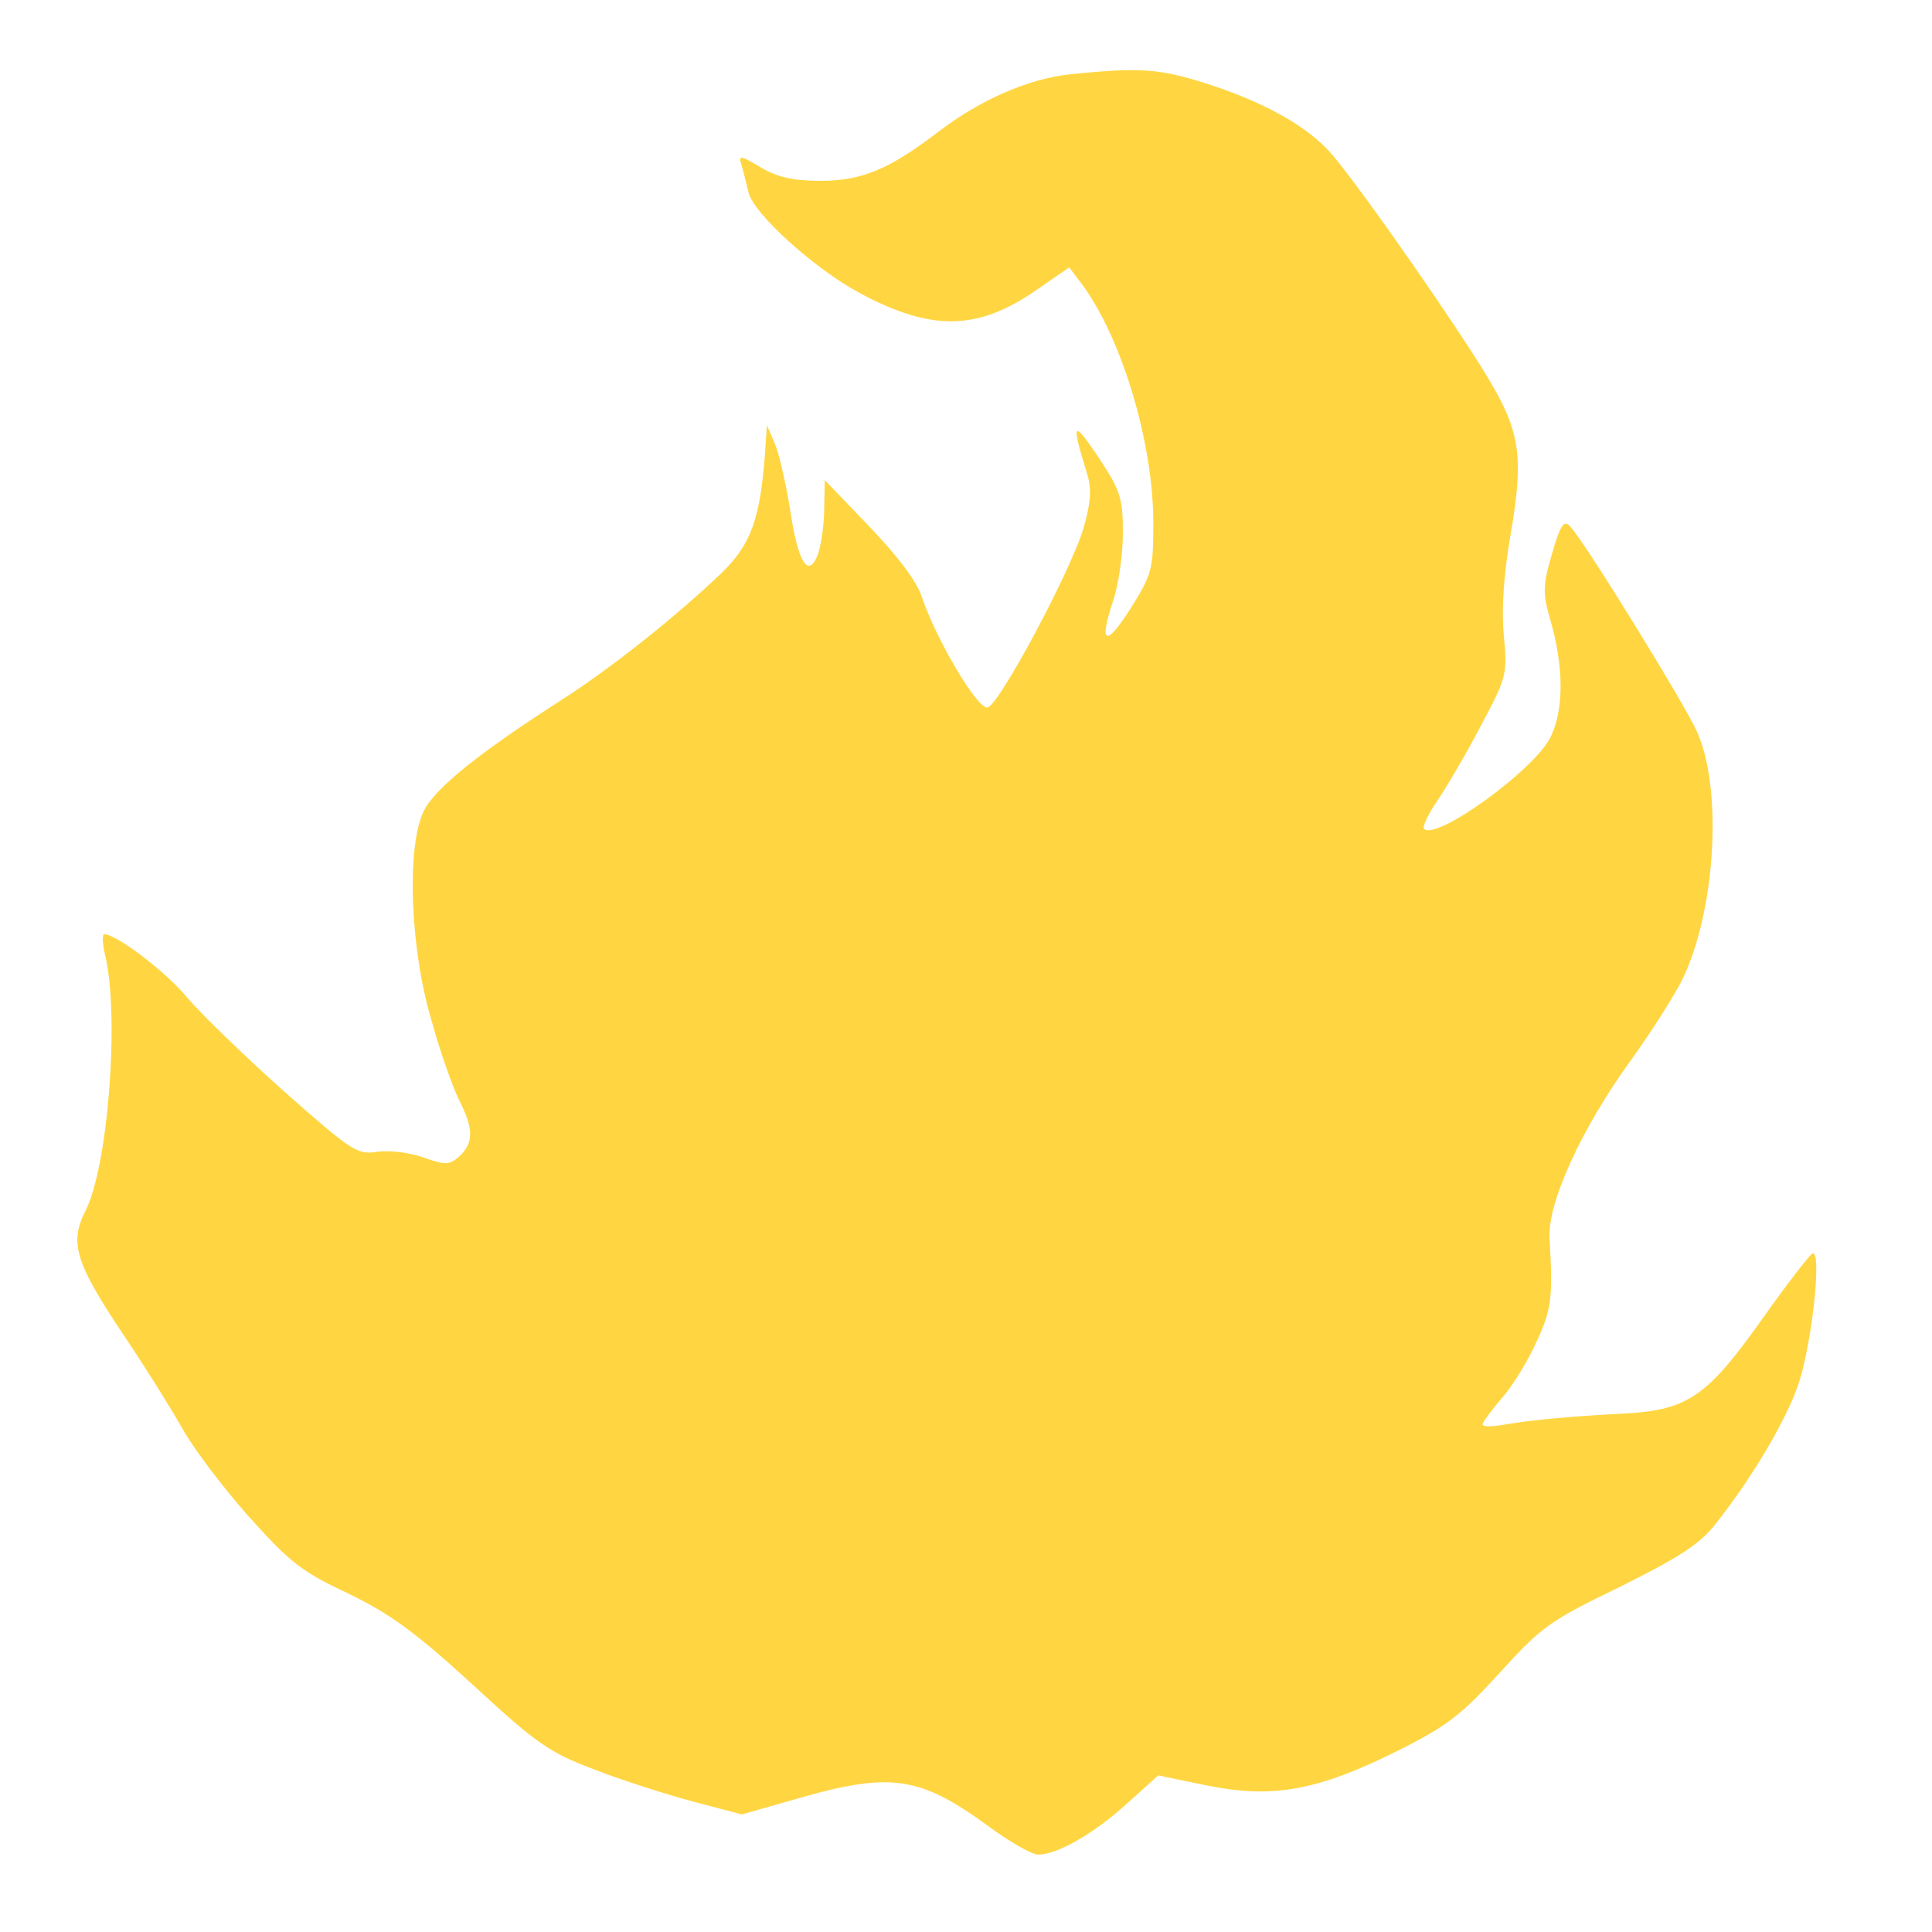 <?xml version="1.0" encoding="UTF-8"?> <svg xmlns="http://www.w3.org/2000/svg" width="20" height="20" viewBox="0 0 20 20" fill="none"><path d="M11.087 0.768C10.652 0.812 10.147 1.033 9.718 1.361C9.207 1.752 8.923 1.872 8.494 1.872C8.21 1.872 8.046 1.834 7.876 1.733C7.667 1.607 7.642 1.607 7.674 1.702C7.693 1.765 7.724 1.891 7.749 1.992C7.8 2.213 8.431 2.781 8.898 3.033C9.642 3.431 10.116 3.424 10.721 3.008L11.068 2.768L11.188 2.926C11.605 3.475 11.939 4.573 11.939 5.412C11.939 5.891 11.927 5.942 11.706 6.295C11.447 6.705 11.371 6.674 11.523 6.22C11.579 6.056 11.624 5.74 11.624 5.519C11.624 5.147 11.598 5.077 11.365 4.724C11.1 4.333 11.087 4.364 11.258 4.92C11.302 5.071 11.289 5.21 11.22 5.456C11.087 5.91 10.343 7.299 10.223 7.324C10.116 7.343 9.687 6.611 9.541 6.175C9.491 6.018 9.289 5.753 8.999 5.45L8.538 4.97L8.532 5.267C8.532 5.431 8.5 5.639 8.469 5.734C8.368 5.999 8.26 5.828 8.178 5.267C8.134 5.002 8.065 4.693 8.021 4.592L7.939 4.402L7.92 4.686C7.869 5.374 7.775 5.633 7.472 5.929C7.005 6.377 6.33 6.914 5.819 7.242C4.954 7.797 4.506 8.157 4.386 8.397C4.209 8.763 4.241 9.81 4.468 10.567C4.556 10.889 4.689 11.261 4.752 11.387C4.904 11.684 4.904 11.829 4.758 11.968C4.651 12.063 4.613 12.063 4.38 11.981C4.235 11.93 4.026 11.905 3.9 11.924C3.698 11.955 3.642 11.918 2.935 11.293C2.525 10.927 2.077 10.491 1.944 10.334C1.73 10.069 1.206 9.671 1.08 9.671C1.054 9.671 1.061 9.778 1.092 9.905C1.237 10.536 1.118 12.082 0.884 12.536C0.714 12.87 0.783 13.079 1.294 13.842C1.515 14.17 1.774 14.587 1.881 14.776C1.982 14.965 2.285 15.369 2.556 15.678C2.998 16.17 3.112 16.265 3.597 16.492C4.039 16.707 4.285 16.884 4.885 17.432C5.547 18.044 5.68 18.139 6.147 18.316C6.437 18.429 6.897 18.575 7.175 18.65L7.68 18.783L8.279 18.612C9.226 18.341 9.529 18.392 10.229 18.903C10.45 19.067 10.684 19.199 10.747 19.199C10.942 19.199 11.321 18.985 11.668 18.669L11.99 18.379L12.507 18.486C13.182 18.619 13.637 18.537 14.463 18.127C14.981 17.868 15.126 17.754 15.523 17.319C15.952 16.846 16.034 16.782 16.766 16.429C17.385 16.12 17.593 15.987 17.757 15.779C18.148 15.287 18.514 14.662 18.628 14.296C18.767 13.842 18.861 12.921 18.76 12.978C18.722 13.003 18.489 13.306 18.243 13.653C17.681 14.448 17.473 14.593 16.848 14.631C16.224 14.662 15.795 14.707 15.555 14.751C15.441 14.77 15.347 14.77 15.347 14.744C15.347 14.725 15.435 14.606 15.542 14.479C15.656 14.353 15.813 14.094 15.902 13.899C16.06 13.564 16.078 13.438 16.041 12.826C16.015 12.46 16.369 11.684 16.886 10.971C17.082 10.7 17.315 10.334 17.404 10.163C17.757 9.463 17.839 8.182 17.568 7.576C17.442 7.292 16.413 5.62 16.255 5.45C16.192 5.38 16.154 5.425 16.066 5.734C15.971 6.056 15.971 6.144 16.041 6.39C16.192 6.895 16.192 7.355 16.047 7.639C15.87 7.98 14.867 8.706 14.741 8.58C14.722 8.561 14.785 8.422 14.892 8.27C14.993 8.119 15.195 7.772 15.34 7.494C15.599 7.008 15.605 6.977 15.567 6.573C15.542 6.302 15.567 5.942 15.637 5.538C15.776 4.73 15.738 4.472 15.41 3.923C15.094 3.393 14.129 2.005 13.801 1.613C13.548 1.31 13.075 1.045 12.419 0.843C11.983 0.711 11.781 0.698 11.087 0.768Z" fill="#FFD641"></path></svg> 
